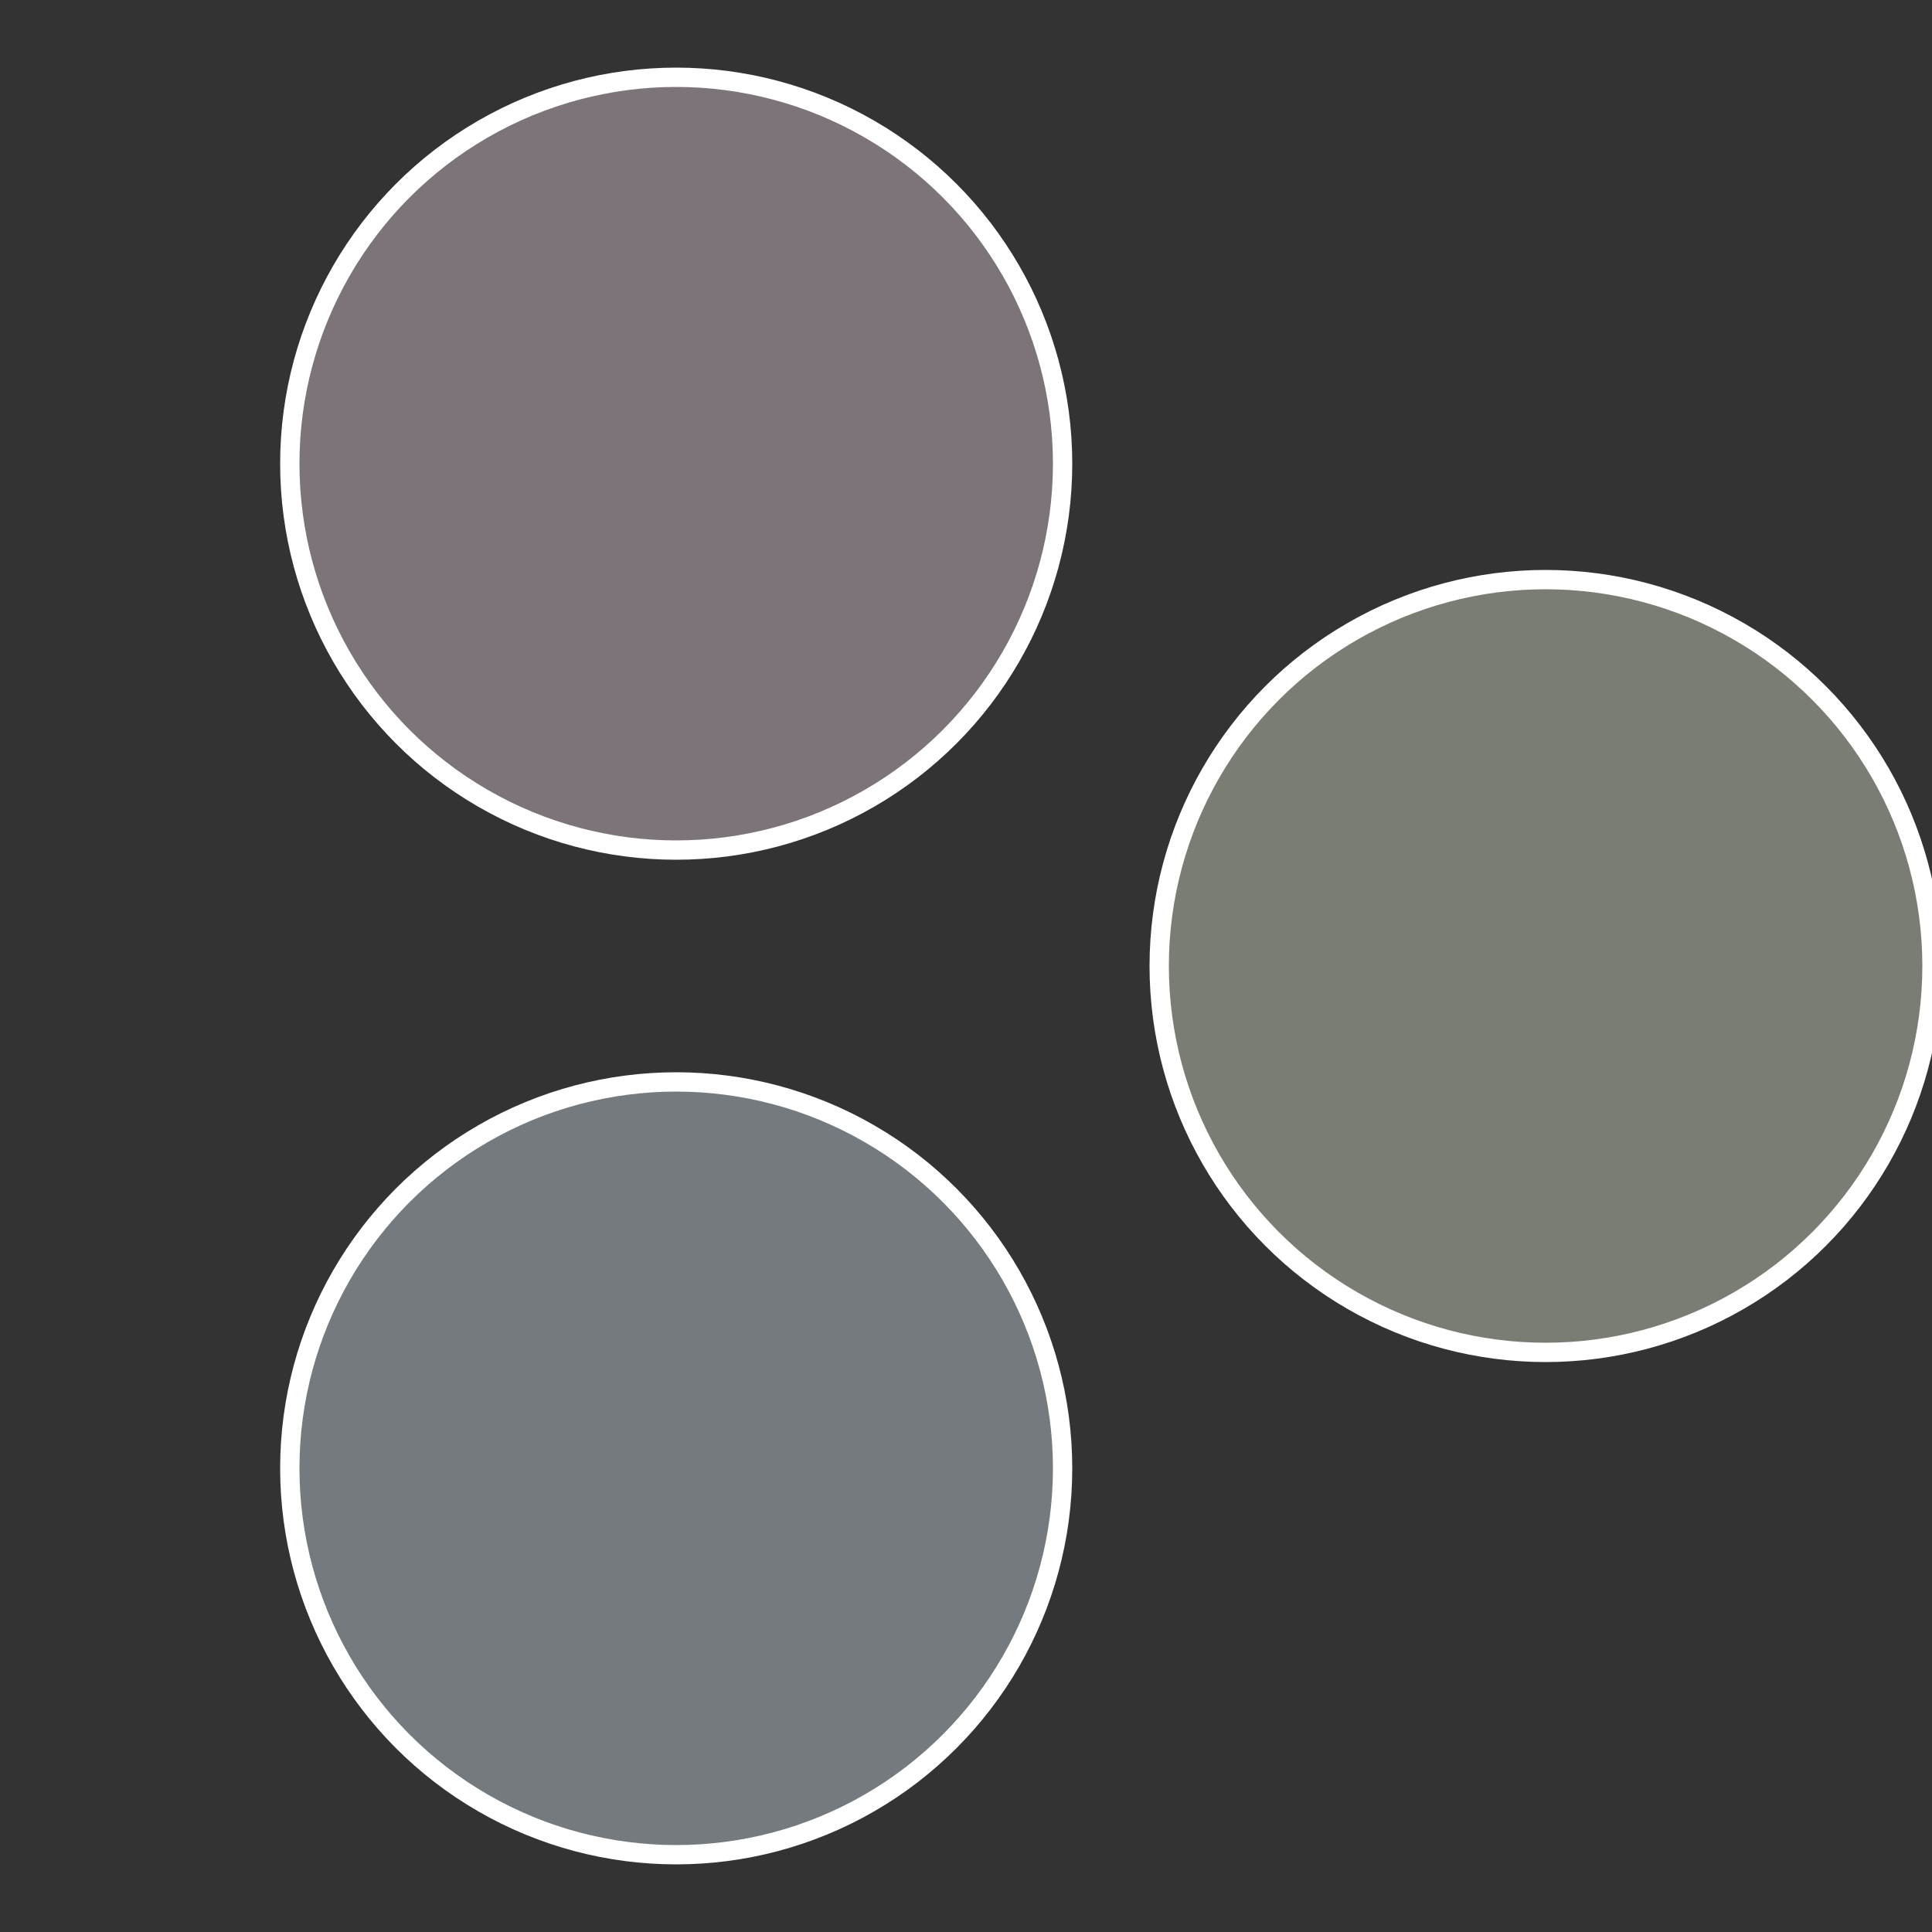 <?xml version="1.0" standalone="no"?>
<svg width="500" height="500" viewBox="-1 -1 2 2" xmlns="http://www.w3.org/2000/svg">
 
                <rect x="-1" y="-1" width="2" height="2" fill="#333333" stroke="none"/>
 
                <circle cx="0.6" cy="0" r="0.4" fill="#7a7d74" stroke="#fff" stroke-width="1%" />
             
                <circle cx="-0.3" cy="0.52" r="0.4" fill="#747a7d" stroke="#fff" stroke-width="1%" />
             
                <circle cx="-0.3" cy="-0.52" r="0.4" fill="#7d747a" stroke="#fff" stroke-width="1%" />
            </svg>

